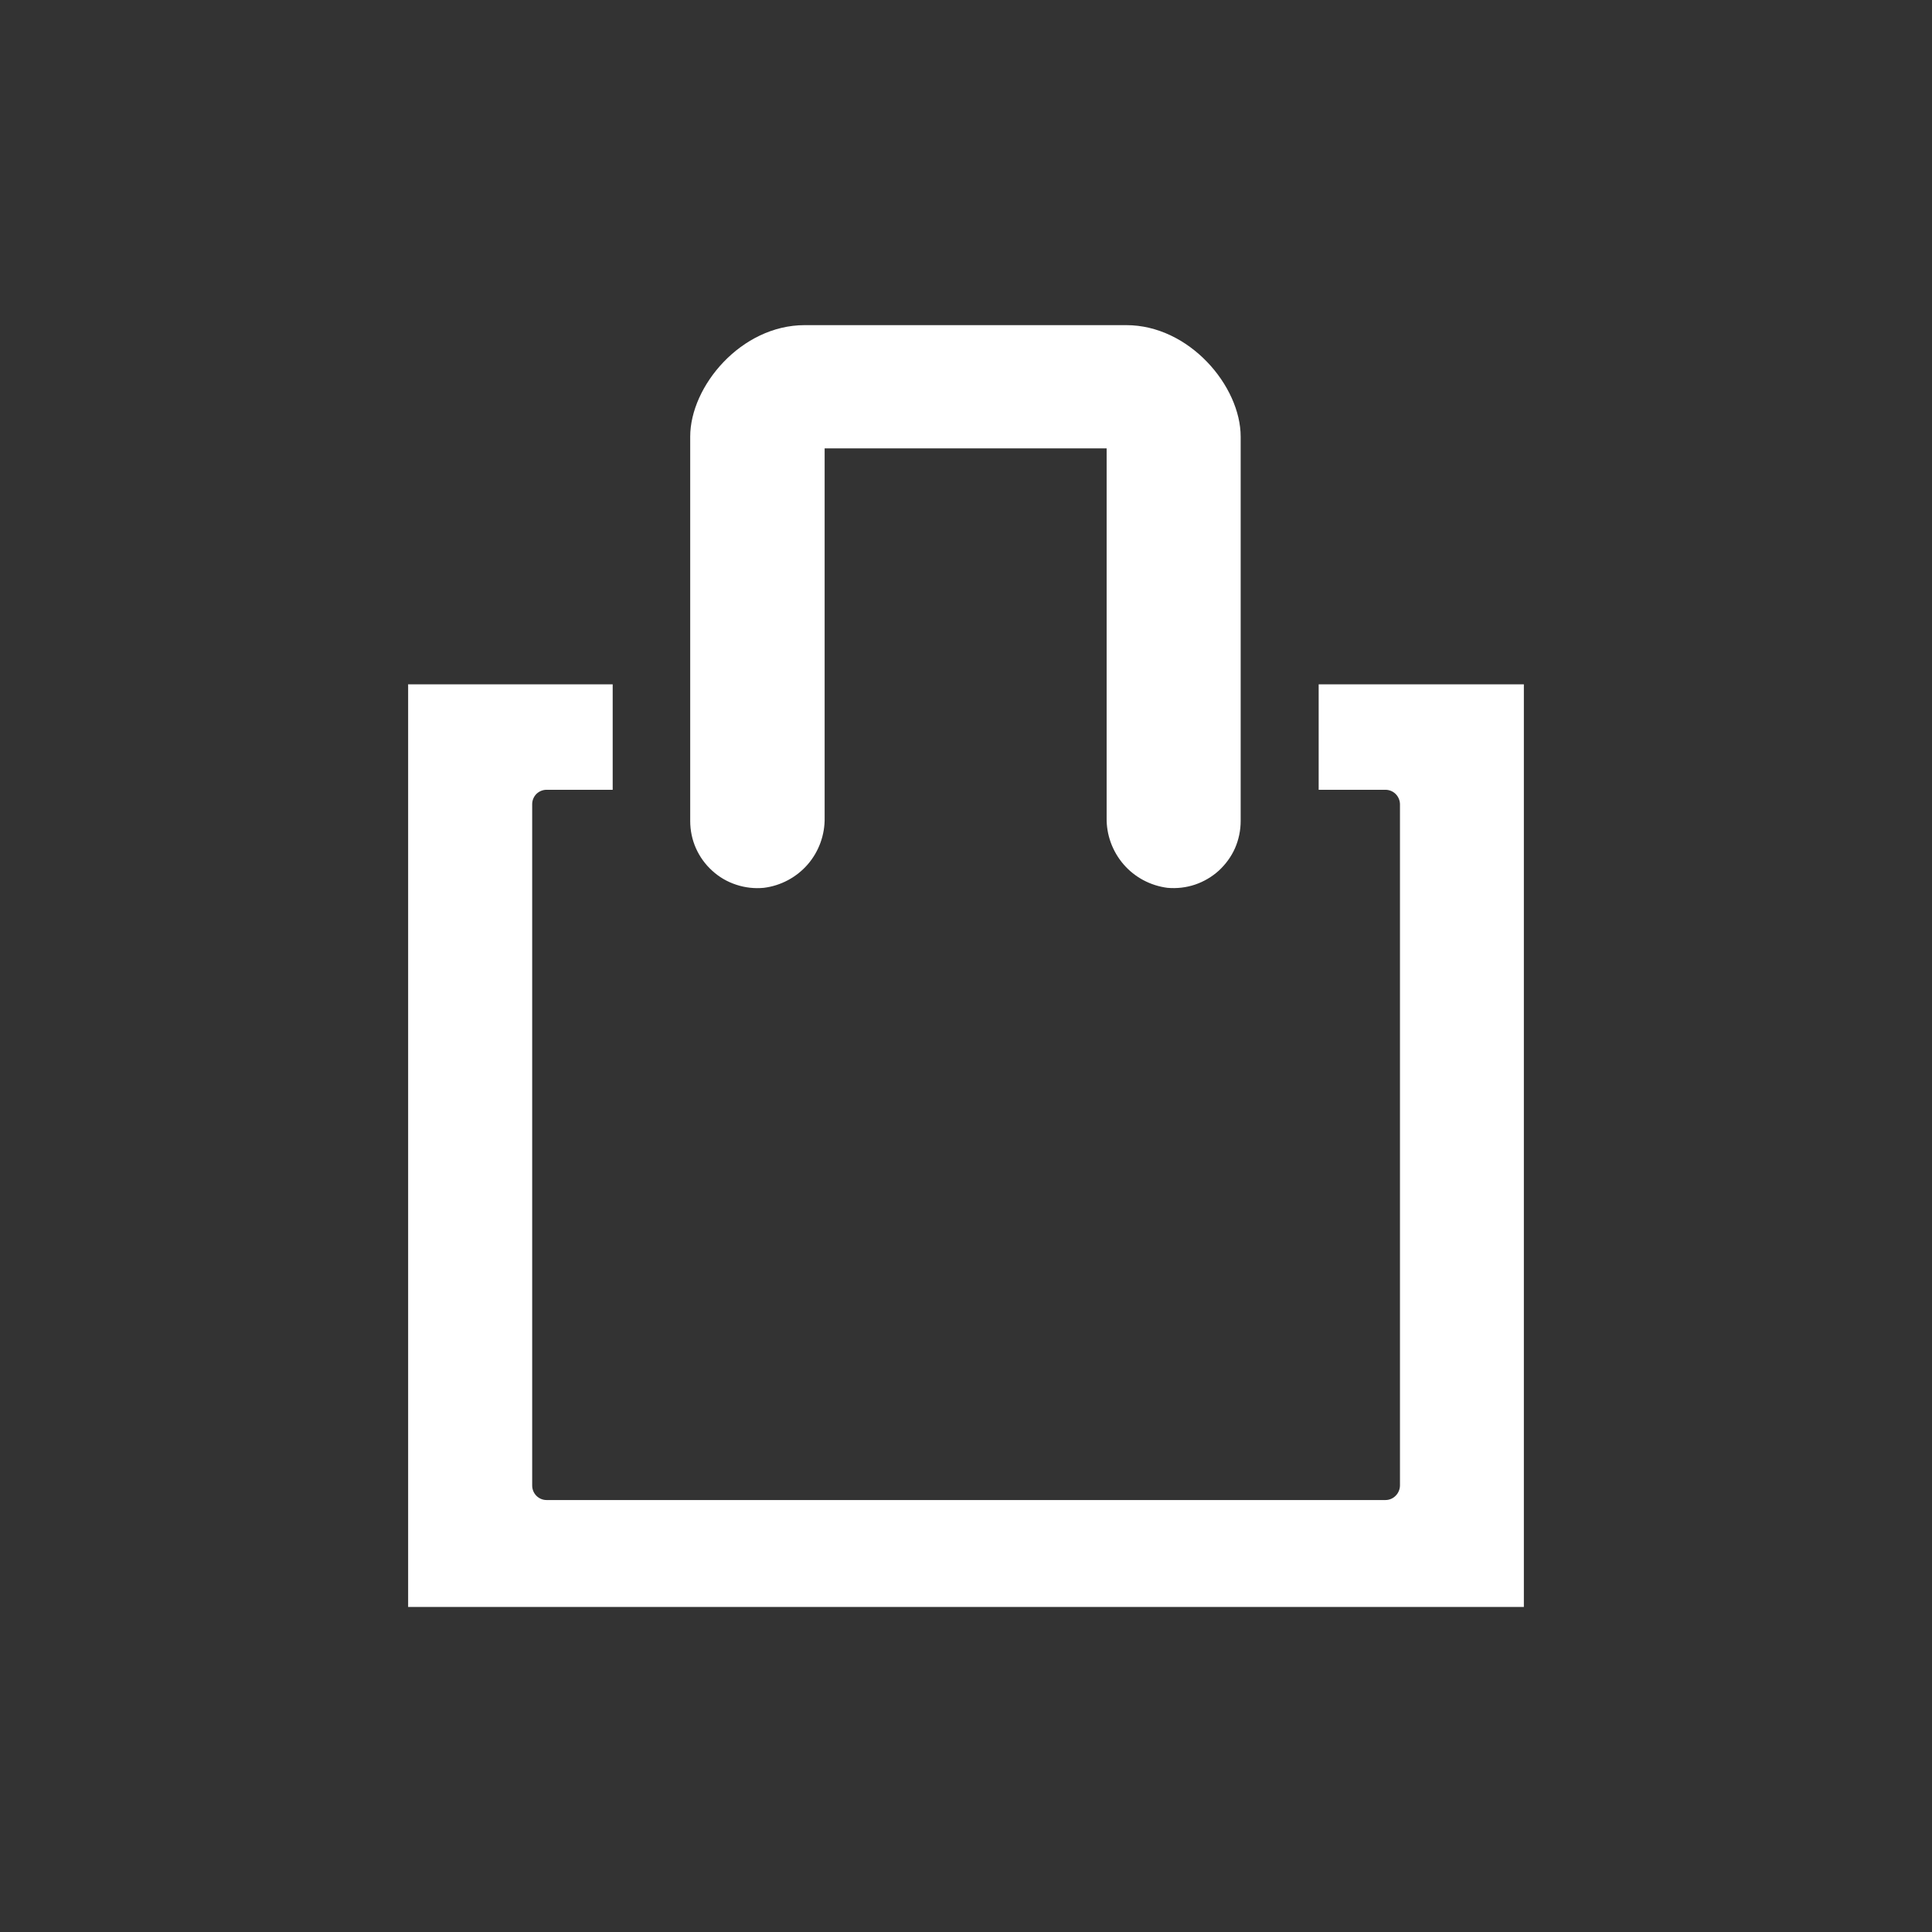 <svg xmlns="http://www.w3.org/2000/svg" fill="none" viewBox="0 0 24 24" height="24" width="24">
<rect x="0" y="0" width="24" height="24" fill="#333333" stroke="none"/>
<path fill="white" d="M17.211 18.634H6.789C6.742 18.634 6.697 18.615 6.663 18.581C6.63 18.547 6.611 18.502 6.611 18.454V9.989C6.611 9.942 6.63 9.897 6.663 9.863C6.697 9.83 6.742 9.811 6.789 9.811H7.611V8.501H5.078C5.077 8.5 5.075 8.5 5.074 8.5C5.072 8.5 5.071 8.5 5.07 8.501V19.962C5.071 19.963 5.072 19.963 5.074 19.963C5.075 19.963 5.077 19.963 5.078 19.962H18.93V8.501H16.389H16.381V9.811H16.389H17.211C17.258 9.811 17.304 9.83 17.337 9.863C17.371 9.897 17.39 9.942 17.391 9.989V18.454C17.39 18.502 17.371 18.547 17.337 18.581C17.304 18.615 17.258 18.634 17.211 18.634Z"></path>
<path fill="white" d="M9.488 11.029C9.699 11.003 9.894 10.899 10.034 10.738C10.173 10.577 10.248 10.37 10.244 10.156V5.57H13.747V10.156C13.743 10.369 13.818 10.576 13.958 10.738C14.097 10.899 14.292 11.002 14.503 11.029C14.619 11.039 14.735 11.026 14.845 10.989C14.954 10.952 15.055 10.893 15.141 10.815C15.226 10.736 15.295 10.642 15.342 10.536C15.388 10.43 15.412 10.315 15.412 10.199V5.424C15.412 4.797 14.775 4.039 13.991 4.039H9.996C9.207 4.039 8.574 4.797 8.574 5.424V10.199C8.574 10.316 8.598 10.431 8.645 10.537C8.692 10.643 8.761 10.738 8.847 10.816C8.933 10.895 9.034 10.954 9.145 10.99C9.255 11.027 9.372 11.04 9.488 11.029Z"></path>
</svg>
